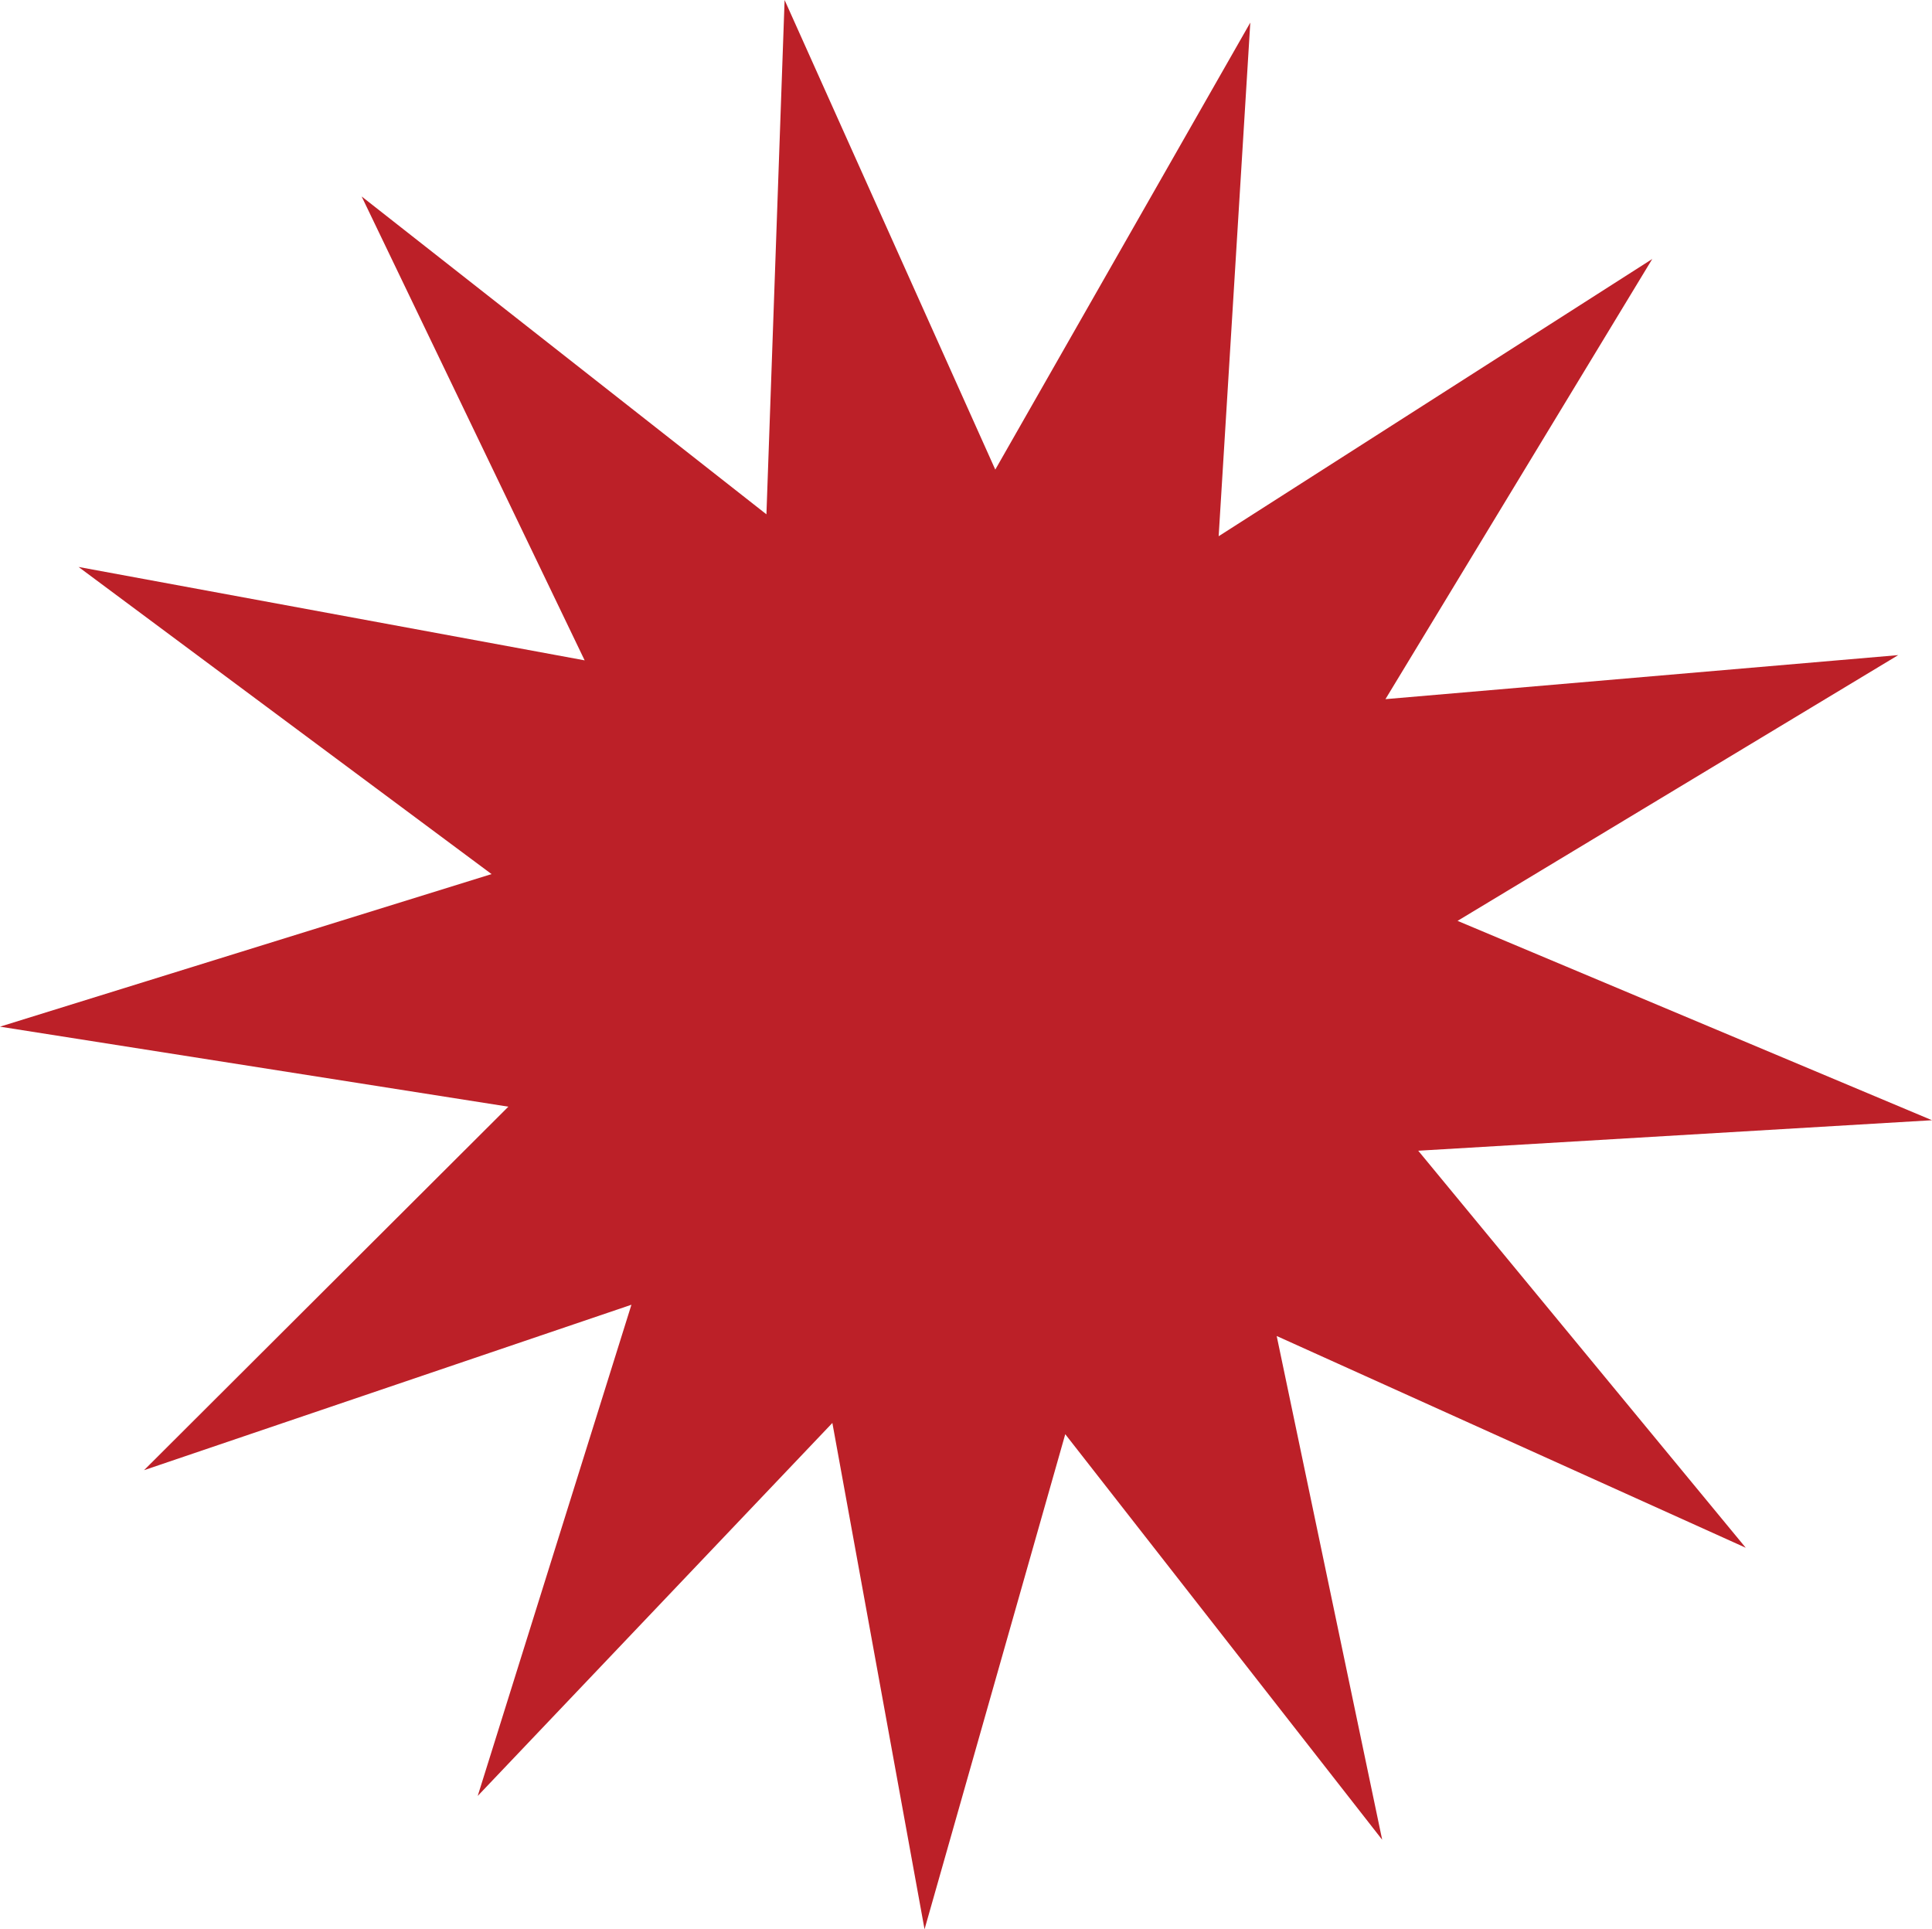 <?xml version="1.0" encoding="UTF-8"?>
<svg data-bbox="0 0 254.02 253.65" viewBox="0 0 254.02 253.65" xmlns="http://www.w3.org/2000/svg" data-type="color">
    <g>
        <path fill="#bc2028" d="m62.81 236.12 20.21-64.58-64.08 21.75 47.9-47.79L0 134.98l64.63-20.06-54.3-40.38 66.54 12.28-29.32-60.99 53.22 41.79L103.16 0l27.7 61.74 33.53-58.77-4.16 67.53 57.01-36.45-35.08 57.87 67.42-5.79-57.94 34.94 62.38 26.21-67.55 4.01 43.06 52.2-61.67-27.84 13.87 66.23-41.67-53.32-18.5 65.09-12.12-66.57z" data-color="1"/>
    </g>
</svg>
